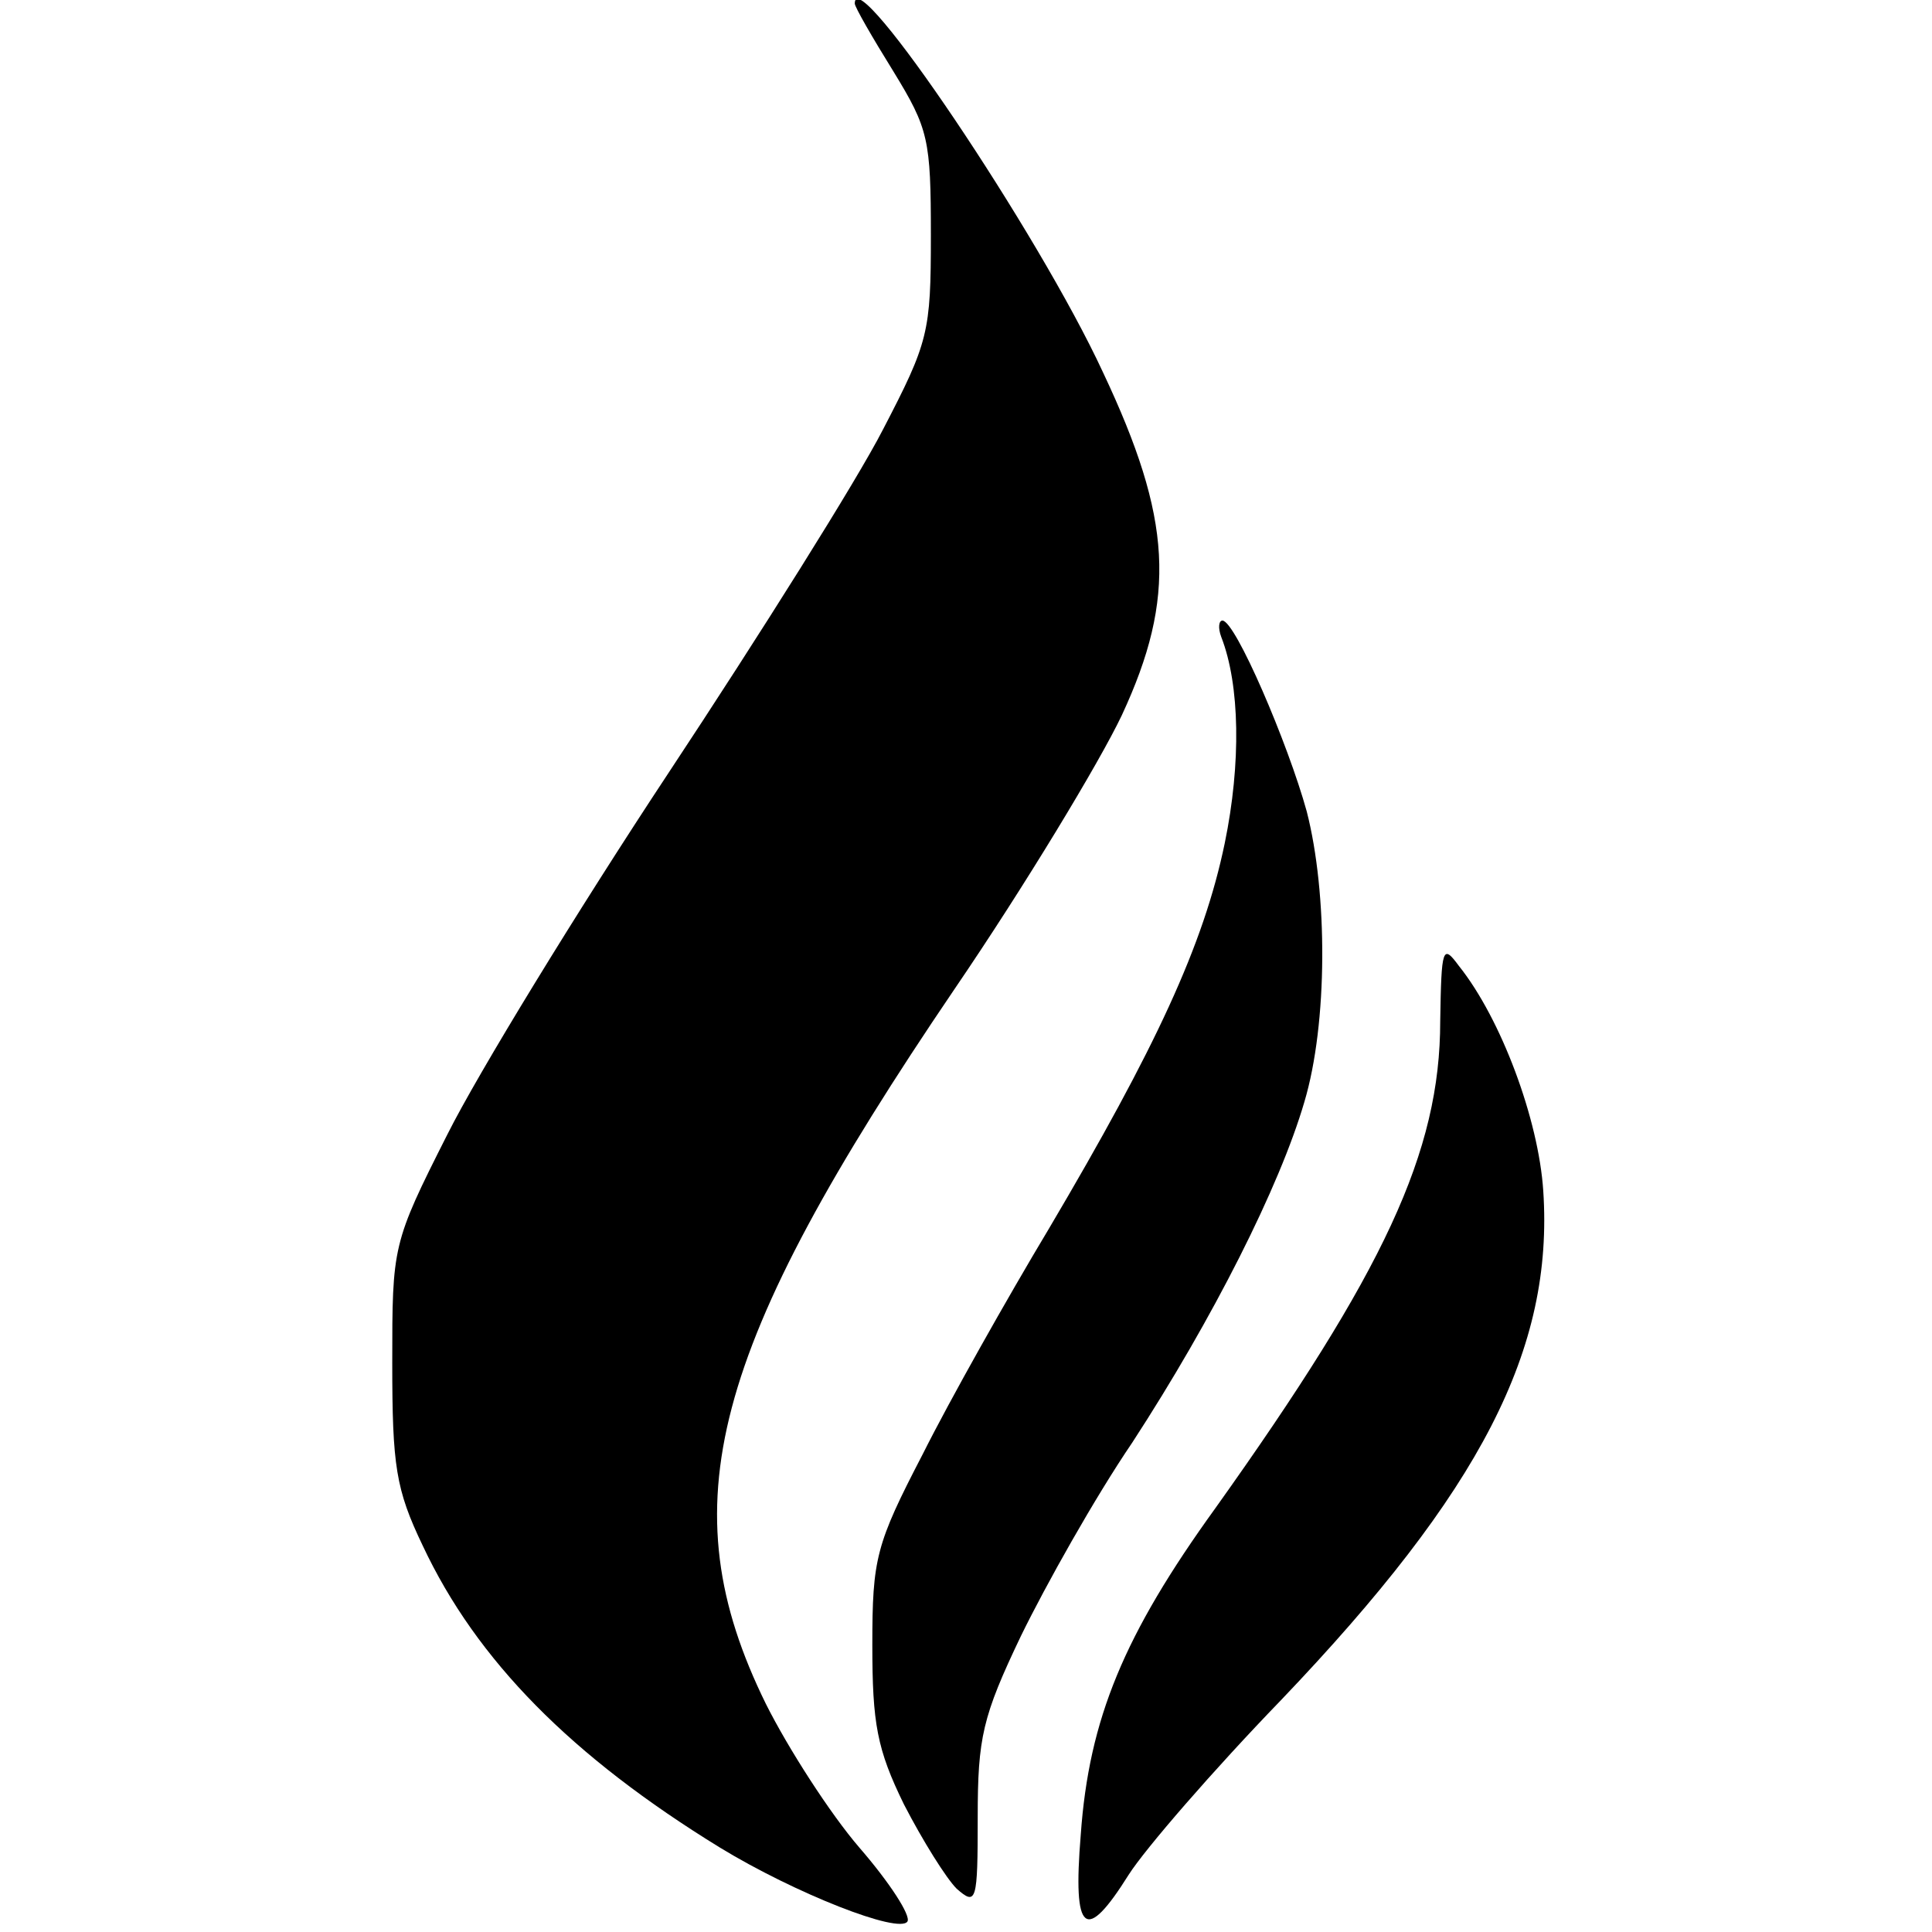 <?xml version="1.0" standalone="no"?>
<!DOCTYPE svg PUBLIC "-//W3C//DTD SVG 20010904//EN"
 "http://www.w3.org/TR/2001/REC-SVG-20010904/DTD/svg10.dtd">
<svg version="1.0" xmlns="http://www.w3.org/2000/svg"
 width="165pt" height="165pt" viewBox="0 0 165 165"
 preserveAspectRatio="xMidYMid meet">
<g transform="translate(0,165) scale(0.1,-0.1)"
fill="#000000" stroke="none">
<path d="M730 1647 c0 -3 15 -29 33 -58 30 -49 32 -58 32 -140 0 -83 -2 -91
-41 -166 -22 -43 -105 -175 -183 -293 -78 -118 -163 -257 -189 -309 -47 -93
-47 -95 -47 -195 0 -88 3 -108 26 -156 46 -98 127 -180 254 -258 64 -39 153
-74 160 -63 3 5 -15 33 -41 63 -25 29 -61 85 -80 123 -83 169 -48 302 161 610
60 88 124 194 143 234 47 101 43 168 -16 293 -55 119 -212 352 -212 315z"/>
<path d="M1043 1106 c16 -41 17 -108 3 -176 -18 -87 -59 -175 -150 -329 -36
-60 -85 -147 -108 -193 -40 -77 -43 -89 -43 -163 0 -67 4 -89 27 -136 16 -31
36 -63 45 -72 17 -15 18 -11 18 61 0 68 4 86 37 155 21 43 63 118 95 165 69
106 126 219 147 291 20 67 20 178 2 248 -16 58 -61 163 -72 163 -3 0 -4 -6 -1
-14z"/>
<path d="M1230 778 c0 -112 -48 -214 -192 -416 -78 -108 -108 -180 -115 -279
-7 -85 4 -93 41 -34 14 22 72 89 130 149 171 179 233 300 224 435 -4 61 -36
147 -72 192 -14 19 -15 16 -16 -47z"/>
</g>
</svg>
